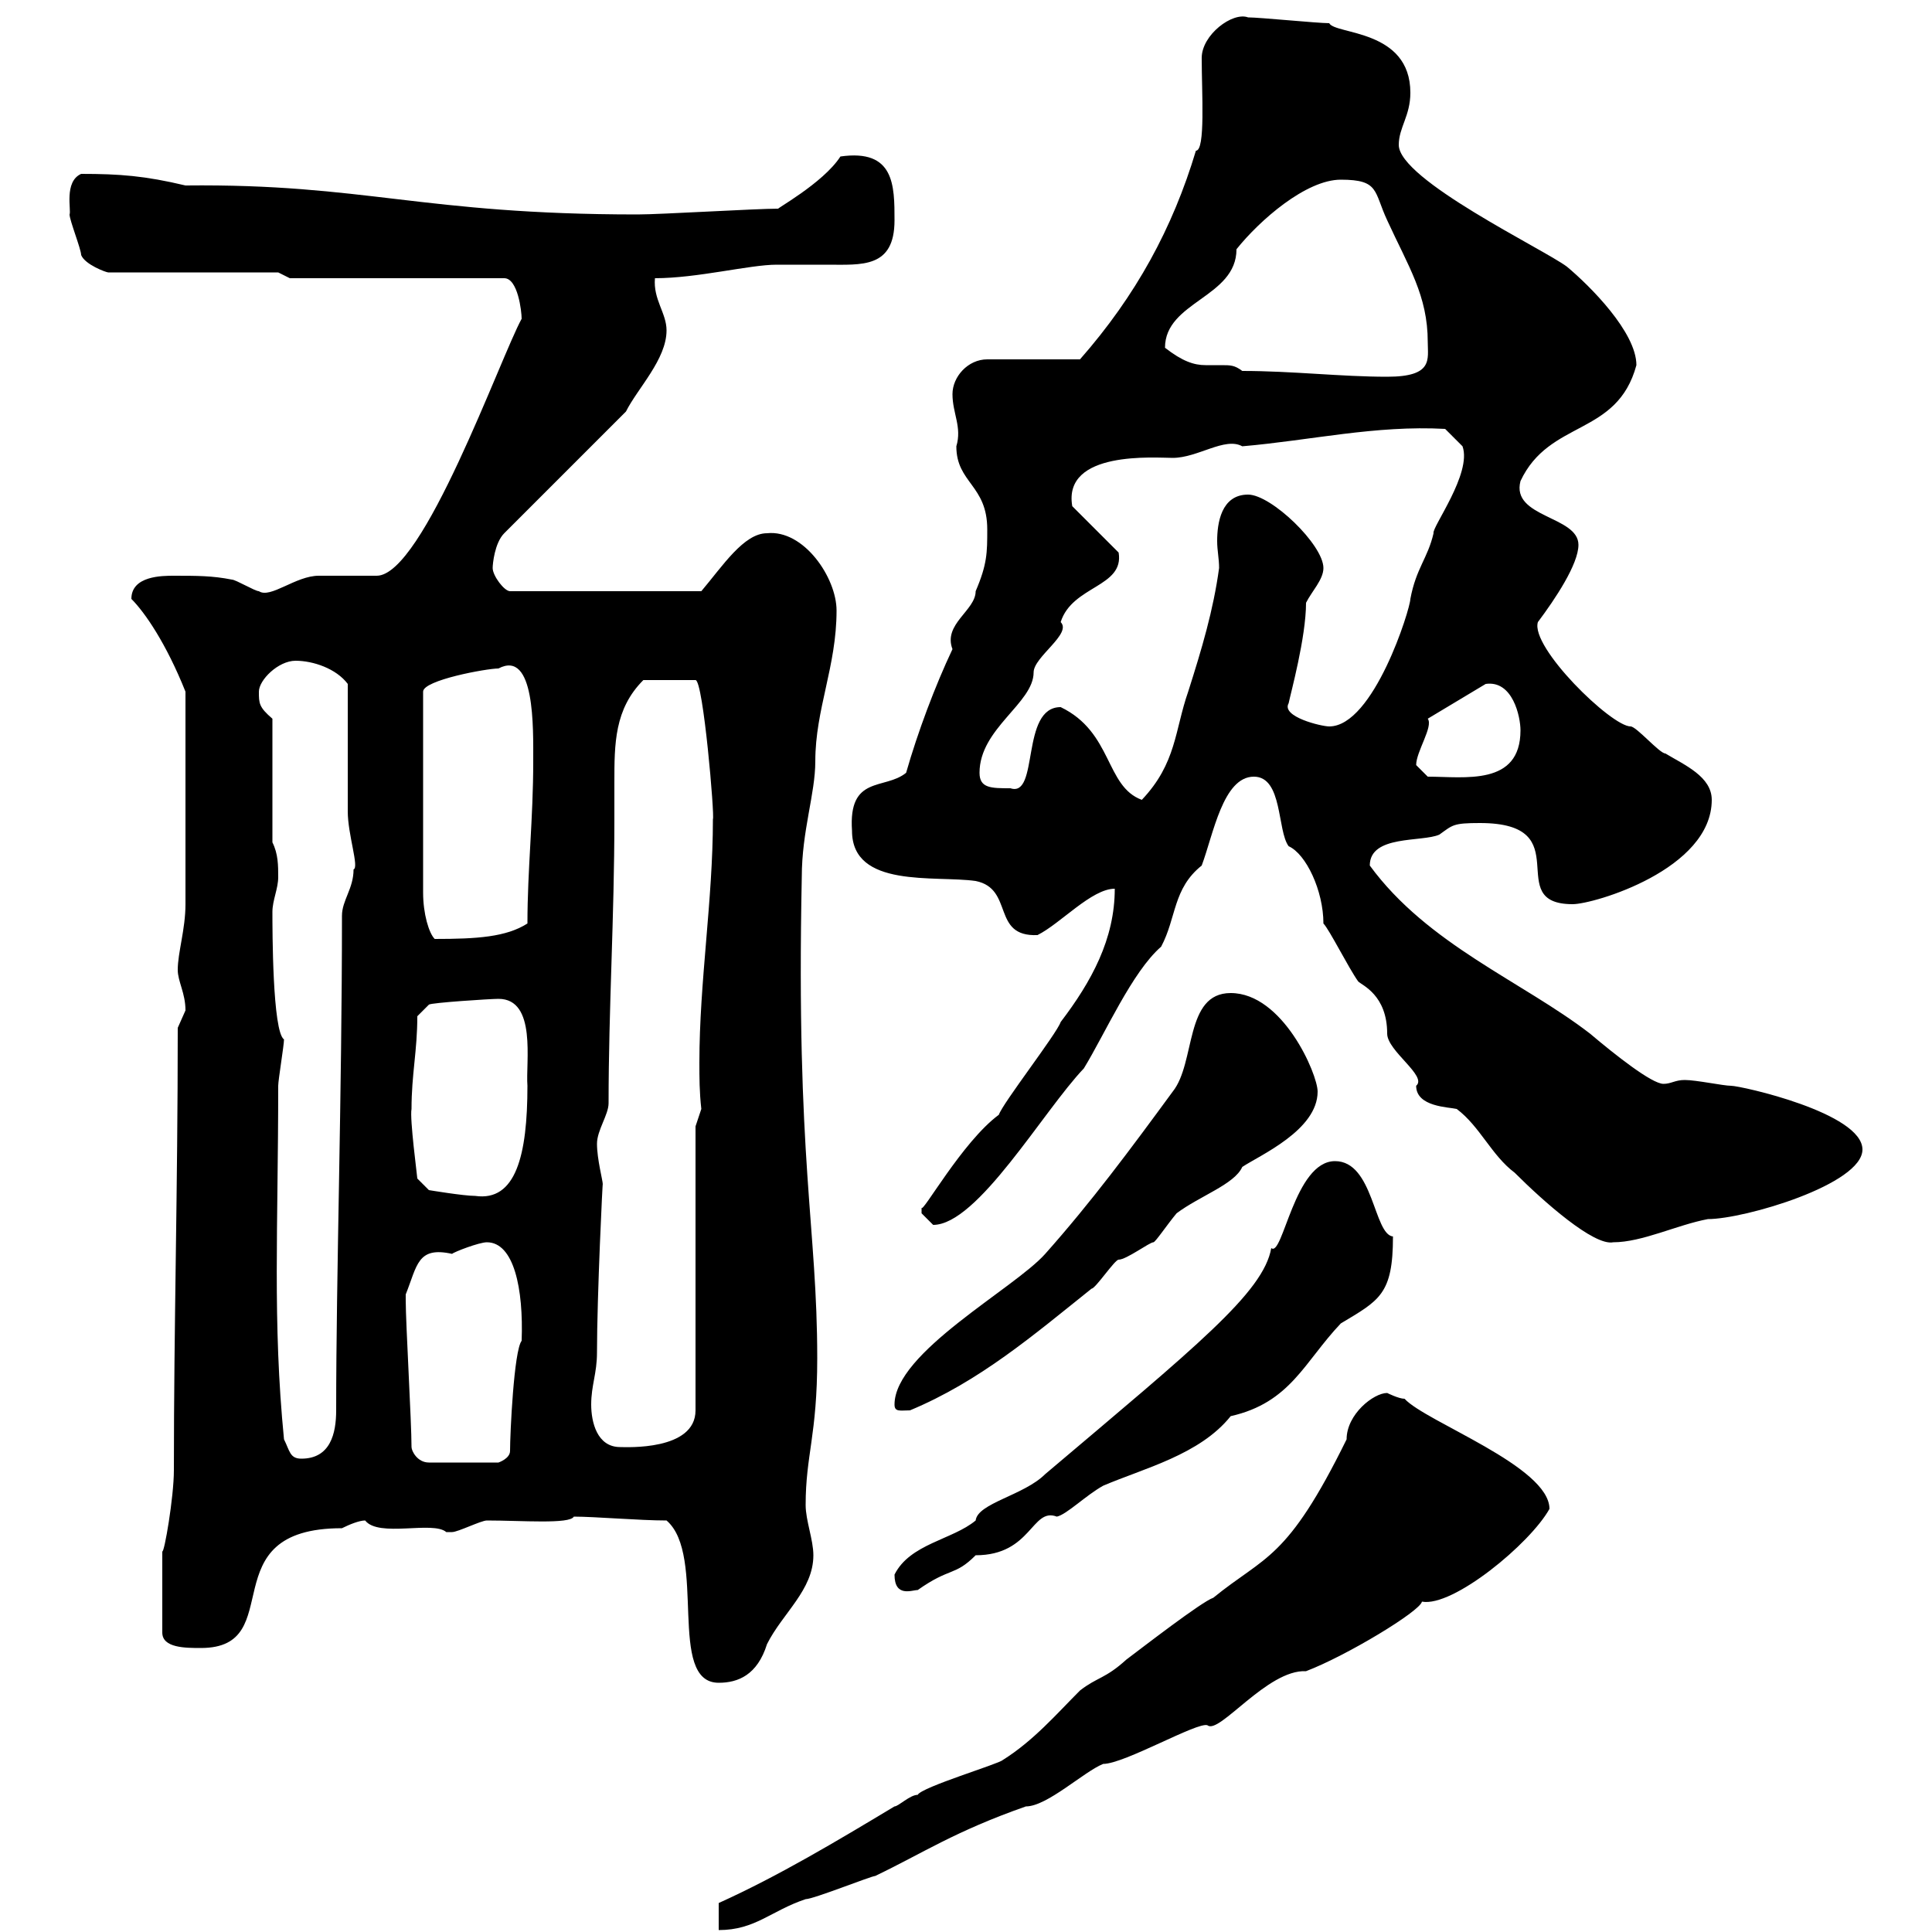<svg xmlns="http://www.w3.org/2000/svg" xmlns:xlink="http://www.w3.org/1999/xlink" width="300" height="300"><path d="M111.60 295.50L111.60 299.70C117.30 299.70 119.70 296.70 125.10 294.90C126.30 294.90 135.30 291.30 135.90 291.30C143.40 287.70 148.20 284.40 159.30 280.50C162.60 280.50 168.30 275.10 171.30 273.90C174.60 273.90 186 267.30 187.50 267.90C189.30 269.40 196.80 259.20 202.80 259.50C209.10 257.10 220.50 250.20 220.80 248.70C225.60 249.60 237.60 239.70 240.60 234.30C240.60 227.70 221.40 220.80 218.10 217.20C217.20 217.20 215.40 216.30 215.40 216.30C213.30 216.30 209.10 219.60 209.10 223.50C199.80 242.40 196.50 241.50 188.40 248.10C186.60 248.70 177.30 255.90 174.90 257.70C171.60 260.70 170.40 260.40 167.70 262.50C164.10 266.10 160.50 270.30 155.70 273.30C155.10 273.90 143.10 277.50 142.50 278.70C141.30 278.70 139.50 280.50 138.90 280.50C129.90 285.90 120.90 291.30 111.60 295.50ZM103.50 236.10C109.80 241.50 103.50 261.30 111.60 261.30C114.60 261.30 117.60 260.10 119.10 255.30C121.50 250.50 126.30 246.90 126.30 241.50C126.30 239.10 125.10 236.10 125.10 233.70C125.10 225.90 126.90 222.90 126.90 210.90C126.90 190.50 123.60 180.30 124.50 136.20C124.50 129 126.60 123.30 126.60 118.20C126.60 110.10 129.90 103.50 129.90 94.80C129.90 89.70 124.80 82.20 119.10 82.80C115.50 82.80 112.20 87.90 108.90 91.80L79.20 91.80C78.30 91.80 76.50 89.40 76.50 88.20C76.50 87.60 76.80 84.30 78.30 82.80L97.20 63.90C99 60.30 103.50 55.80 103.50 51.30C103.50 48.60 101.40 46.50 101.70 43.20C108.30 43.20 116.40 41.10 120.60 41.10C123 41.10 126 41.10 128.40 41.10C133.80 41.10 138.90 41.70 138.90 34.20C138.90 28.80 138.90 23.10 130.50 24.30C127.80 28.50 120 32.70 120.90 32.40C117.30 32.40 102.60 33.30 99 33.30C65.40 33.30 56.70 28.50 28.80 28.80C22.50 27.30 18.60 27 12.60 27C9.90 28.20 11.10 32.70 10.80 33.30C10.80 34.20 12.60 38.70 12.60 39.60C13.20 41.10 16.50 42.30 16.80 42.30L43.20 42.30L45 43.20L78.30 43.20C80.40 43.20 81 48.30 81 49.50C77.70 55.50 65.70 89.40 58.50 89.40C57.60 89.40 50.40 89.40 49.50 89.40C45.90 89.40 42 93 40.20 91.80C39.60 91.80 36.60 90 36 90C33 89.40 30.60 89.40 27 89.40C25.20 89.40 20.40 89.40 20.40 93C22.50 95.10 25.80 99.90 28.80 107.40C28.80 130.50 28.80 134.10 28.80 140.40C28.80 144.30 27.60 147.90 27.60 150.60C27.60 152.40 28.80 154.20 28.80 156.90C28.80 156.90 27.60 159.60 27.60 159.60C27.60 185.10 27 205.50 27 228.30C27 232.50 25.50 241.20 25.20 240.90L25.20 253.50C25.20 255.90 28.80 255.90 31.20 255.90C45 255.90 32.40 237.30 53.10 237.30C54.30 236.70 55.80 236.10 56.70 236.10C58.80 238.80 67.20 236.10 69.30 237.90C69.30 237.90 69.30 237.90 70.20 237.90C71.10 237.90 74.70 236.10 75.60 236.10C81 236.10 88.50 236.70 89.10 235.50C92.40 235.50 99.30 236.10 103.50 236.10ZM138.90 244.50C138.90 248.10 141.60 246.90 142.50 246.90C147.60 243.30 148.20 244.80 151.50 241.50C160.20 241.50 160.20 234 164.10 235.50C165.60 235.20 168.60 232.20 171.30 230.70C177.60 228 186.30 225.90 191.10 219.90C200.40 217.80 202.50 211.50 208.20 205.50C214.20 201.90 216.30 201 216.30 192C213.30 191.70 213.30 180.30 207.30 180.30C201 180.30 199.20 195.30 197.40 193.80C196.20 200.70 185.70 209.10 162.30 228.90C159 232.20 151.80 233.40 151.50 236.10C147.90 239.10 141.30 239.70 138.90 244.50ZM63.90 224.70C63.90 220.80 63 205.50 63 201.90C63 201.90 63 201.90 63 201C64.80 196.50 64.80 193.50 70.20 194.70C70.50 194.40 74.40 192.90 75.60 192.90C79.80 192.90 81.30 200.10 81 208.20C79.80 209.70 79.20 222.60 79.20 225.30C79.20 226.50 77.40 227.10 77.40 227.10L66.60 227.10C64.80 227.10 63.90 225.30 63.90 224.70ZM44.10 223.50C42.30 205.20 43.20 190.50 43.20 168.60C43.20 167.70 44.10 162.30 44.10 161.40C42.30 160.20 42.30 144.30 42.30 141.60C42.30 139.80 43.20 138 43.20 136.20C43.20 134.40 43.20 132.60 42.30 130.80L42.30 111.60C40.20 109.80 40.20 109.20 40.20 107.40C40.20 105.60 43.20 102.60 45.90 102.60C48.60 102.60 52.20 103.80 54 106.20C54 109.20 54 123.60 54 126C54 129.60 55.80 134.70 54.90 135C54.90 138 53.10 139.80 53.10 142.20C53.10 170.10 52.20 197.70 52.20 219C52.20 222.60 51.30 226.50 46.80 226.50C45 226.50 45 225.30 44.10 223.50ZM91.80 218.10C91.80 215.10 92.70 213.30 92.70 210C92.70 201.30 93.60 182.70 93.60 183.90C93.60 183.30 92.70 180 92.70 177.60C92.70 175.50 94.50 173.10 94.50 171.30C94.50 156.60 95.40 142.50 95.40 127.20C95.40 125.10 95.40 123.30 95.40 121.50C95.40 115.50 95.40 110.10 99.90 105.60L108 105.60C109.20 105.60 111 126.90 110.70 127.20C110.70 139.80 108.60 152.40 108.60 165C108.60 167.40 108.60 169.50 108.90 172.20L108 174.90L108 219C108 225.30 97.20 224.70 96.30 224.70C92.70 224.70 91.80 220.80 91.80 218.10ZM138.90 218.10C138.90 219.30 139.80 219 141.30 219C152.10 214.50 160.50 207.30 169.50 200.10C170.10 200.10 173.10 195.60 173.70 195.60C174.90 195.60 178.50 192.90 179.10 192.90C179.40 192.90 181.20 190.20 182.70 188.40C186.30 185.70 191.70 183.90 192.90 181.20C195.60 179.40 204.60 175.50 204.60 169.50C204.60 166.80 199.20 154.20 191.10 154.20C183.90 154.20 185.70 165 182.10 169.50C175.50 178.50 169.50 186.60 162.30 194.70C157.50 200.10 138.90 210 138.90 218.10ZM194.70 120.60C199.20 120.60 198.30 129 200.10 131.40C202.80 132.60 205.50 138.30 205.50 143.40C206.40 144.30 209.40 150.30 210.90 152.40C211.50 153 215.40 154.50 215.40 160.50C215.40 163.20 221.70 167.10 219.90 168.60C219.90 171.90 225 171.90 226.20 172.20C229.80 174.90 231.60 179.40 235.20 182.10C239.70 186.60 247.50 193.50 250.50 192.90C255 192.90 260.40 190.20 265.20 189.30C270.90 189.30 289.20 183.90 289.20 178.50C289.20 172.80 270.30 168.60 268.80 168.60C267.60 168.60 263.40 167.70 261.60 167.70C260.10 167.70 259.50 168.30 258.30 168.30C256.50 168.30 250.80 163.80 246.90 160.50C236.40 152.40 221.70 146.70 212.70 134.40C212.70 129.60 220.80 130.80 223.50 129.60C225.60 128.10 225.60 127.80 229.80 127.80C245.40 127.80 233.10 140.40 244.20 140.40C247.50 140.40 265.80 135 265.80 124.20C265.80 120.60 261.60 118.80 258.60 117C257.70 117 254.10 112.80 253.20 112.80C250.20 112.80 237.60 100.50 238.80 96.60C241.50 93 245.10 87.60 245.10 84.60C245.10 80.10 234.60 80.40 236.10 74.70C240.60 65.10 251.10 67.80 254.10 56.70C254.10 51.60 246.90 44.40 243.30 41.40C239.70 38.70 217.20 27.90 217.20 22.50C217.20 19.80 219 18 219 14.40C219 4.50 207.30 5.40 206.40 3.60C204.60 3.60 195.60 2.70 193.80 2.70C191.40 1.80 186.60 5.40 186.60 9C186.60 14.40 187.20 23.40 185.70 23.40C182.10 35.40 176.40 45.90 167.70 55.80L153.30 55.80C150.30 55.80 147.90 58.50 147.90 61.20C147.90 64.20 149.40 66.30 148.50 69.30C148.50 75 153.30 75.30 153.30 82.20C153.30 85.80 153.30 87.60 151.50 91.80C151.50 94.80 146.40 96.90 147.90 100.80C145.20 106.50 142.50 113.70 140.70 120C137.40 122.70 131.70 120.30 132.30 129C132.30 138 145.20 135.90 151.50 136.80C157.50 138 153.90 145.50 161.10 145.20C164.70 143.40 169.50 138 173.10 138C173.10 145.80 169.50 152.40 164.70 158.70C164.10 160.50 155.70 171.30 155.10 173.10C149.40 177.30 143.10 188.70 143.10 187.50C143.10 187.50 143.10 187.50 143.10 188.40C143.10 188.40 144.90 190.20 144.90 190.20C151.80 190.20 162 172.50 168.30 165.90C171.60 160.50 175.80 150.90 180.30 147C182.70 142.50 182.10 138 186.60 134.40C188.40 129.60 189.90 120.60 194.70 120.60ZM63.90 172.20C63.90 166.80 64.80 163.20 64.80 157.80L66.60 156C66.90 155.70 76.20 155.10 77.40 155.10C83.40 155.10 81.60 165 81.90 168.60C81.90 179.40 80.10 186.60 73.80 185.70C72 185.70 66.60 184.80 66.60 184.80L64.80 183C64.80 182.70 63.60 173.70 63.90 172.20ZM77.40 103.80C83.10 100.80 82.80 113.10 82.80 118.20C82.80 127.20 81.90 135 81.90 143.40C78.60 145.50 74.10 145.80 67.50 145.80C66.60 144.90 65.70 141.90 65.70 138.60L65.70 107.40C65.70 105.60 75.60 103.80 77.40 103.80ZM164.70 109.80C158.40 109.80 161.40 123.90 156.90 122.40C153.90 122.40 152.10 122.40 152.10 120C152.10 113.10 160.50 109.20 160.50 104.40C160.50 102 166.50 98.40 164.70 96.60C166.50 90.90 174.60 91.20 173.70 85.80L166.50 78.60C165 69.90 179.40 71.10 182.10 71.10C186 71.10 190.20 67.80 192.90 69.30C203.40 68.40 213.60 66 224.40 66.60L227.10 69.30C228.60 73.50 222.30 81.90 222.60 82.80C221.70 86.70 219.90 88.20 219 93C219 94.50 213.30 112.80 206.40 112.80C205.20 112.80 198.90 111.30 200.10 109.20C200.40 107.70 202.80 99 202.80 93.60C203.70 91.80 205.50 90 205.50 88.20C205.50 84.60 197.40 76.80 193.80 76.80C189.60 76.80 189 81.30 189 84C189 85.50 189.30 86.70 189.30 88.20C188.40 94.80 186.60 100.80 184.50 107.40C182.40 113.40 182.70 118.50 177.30 124.20C171.60 122.10 172.80 113.70 164.70 109.80ZM219.90 118.80C219.90 116.70 222.60 112.80 221.70 111.60L230.70 106.20C234.90 105.60 236.10 111.30 236.10 113.40C236.10 122.10 227.40 120.60 221.70 120.60ZM192.90 57.60C191.70 56.70 191.10 56.70 189.60 56.70C189 56.70 188.10 56.70 187.20 56.70C185.40 56.70 183.60 56.10 180.90 54C180.90 46.80 192 46.20 192 38.70C195.60 34.20 202.80 27.90 208.20 27.90C214.20 27.90 213.30 29.70 215.40 34.20C218.70 41.40 221.70 45.90 221.70 53.10C221.70 55.80 222.60 58.50 215.40 58.50C208.20 58.50 200.70 57.60 192.90 57.60Z"/></svg>
